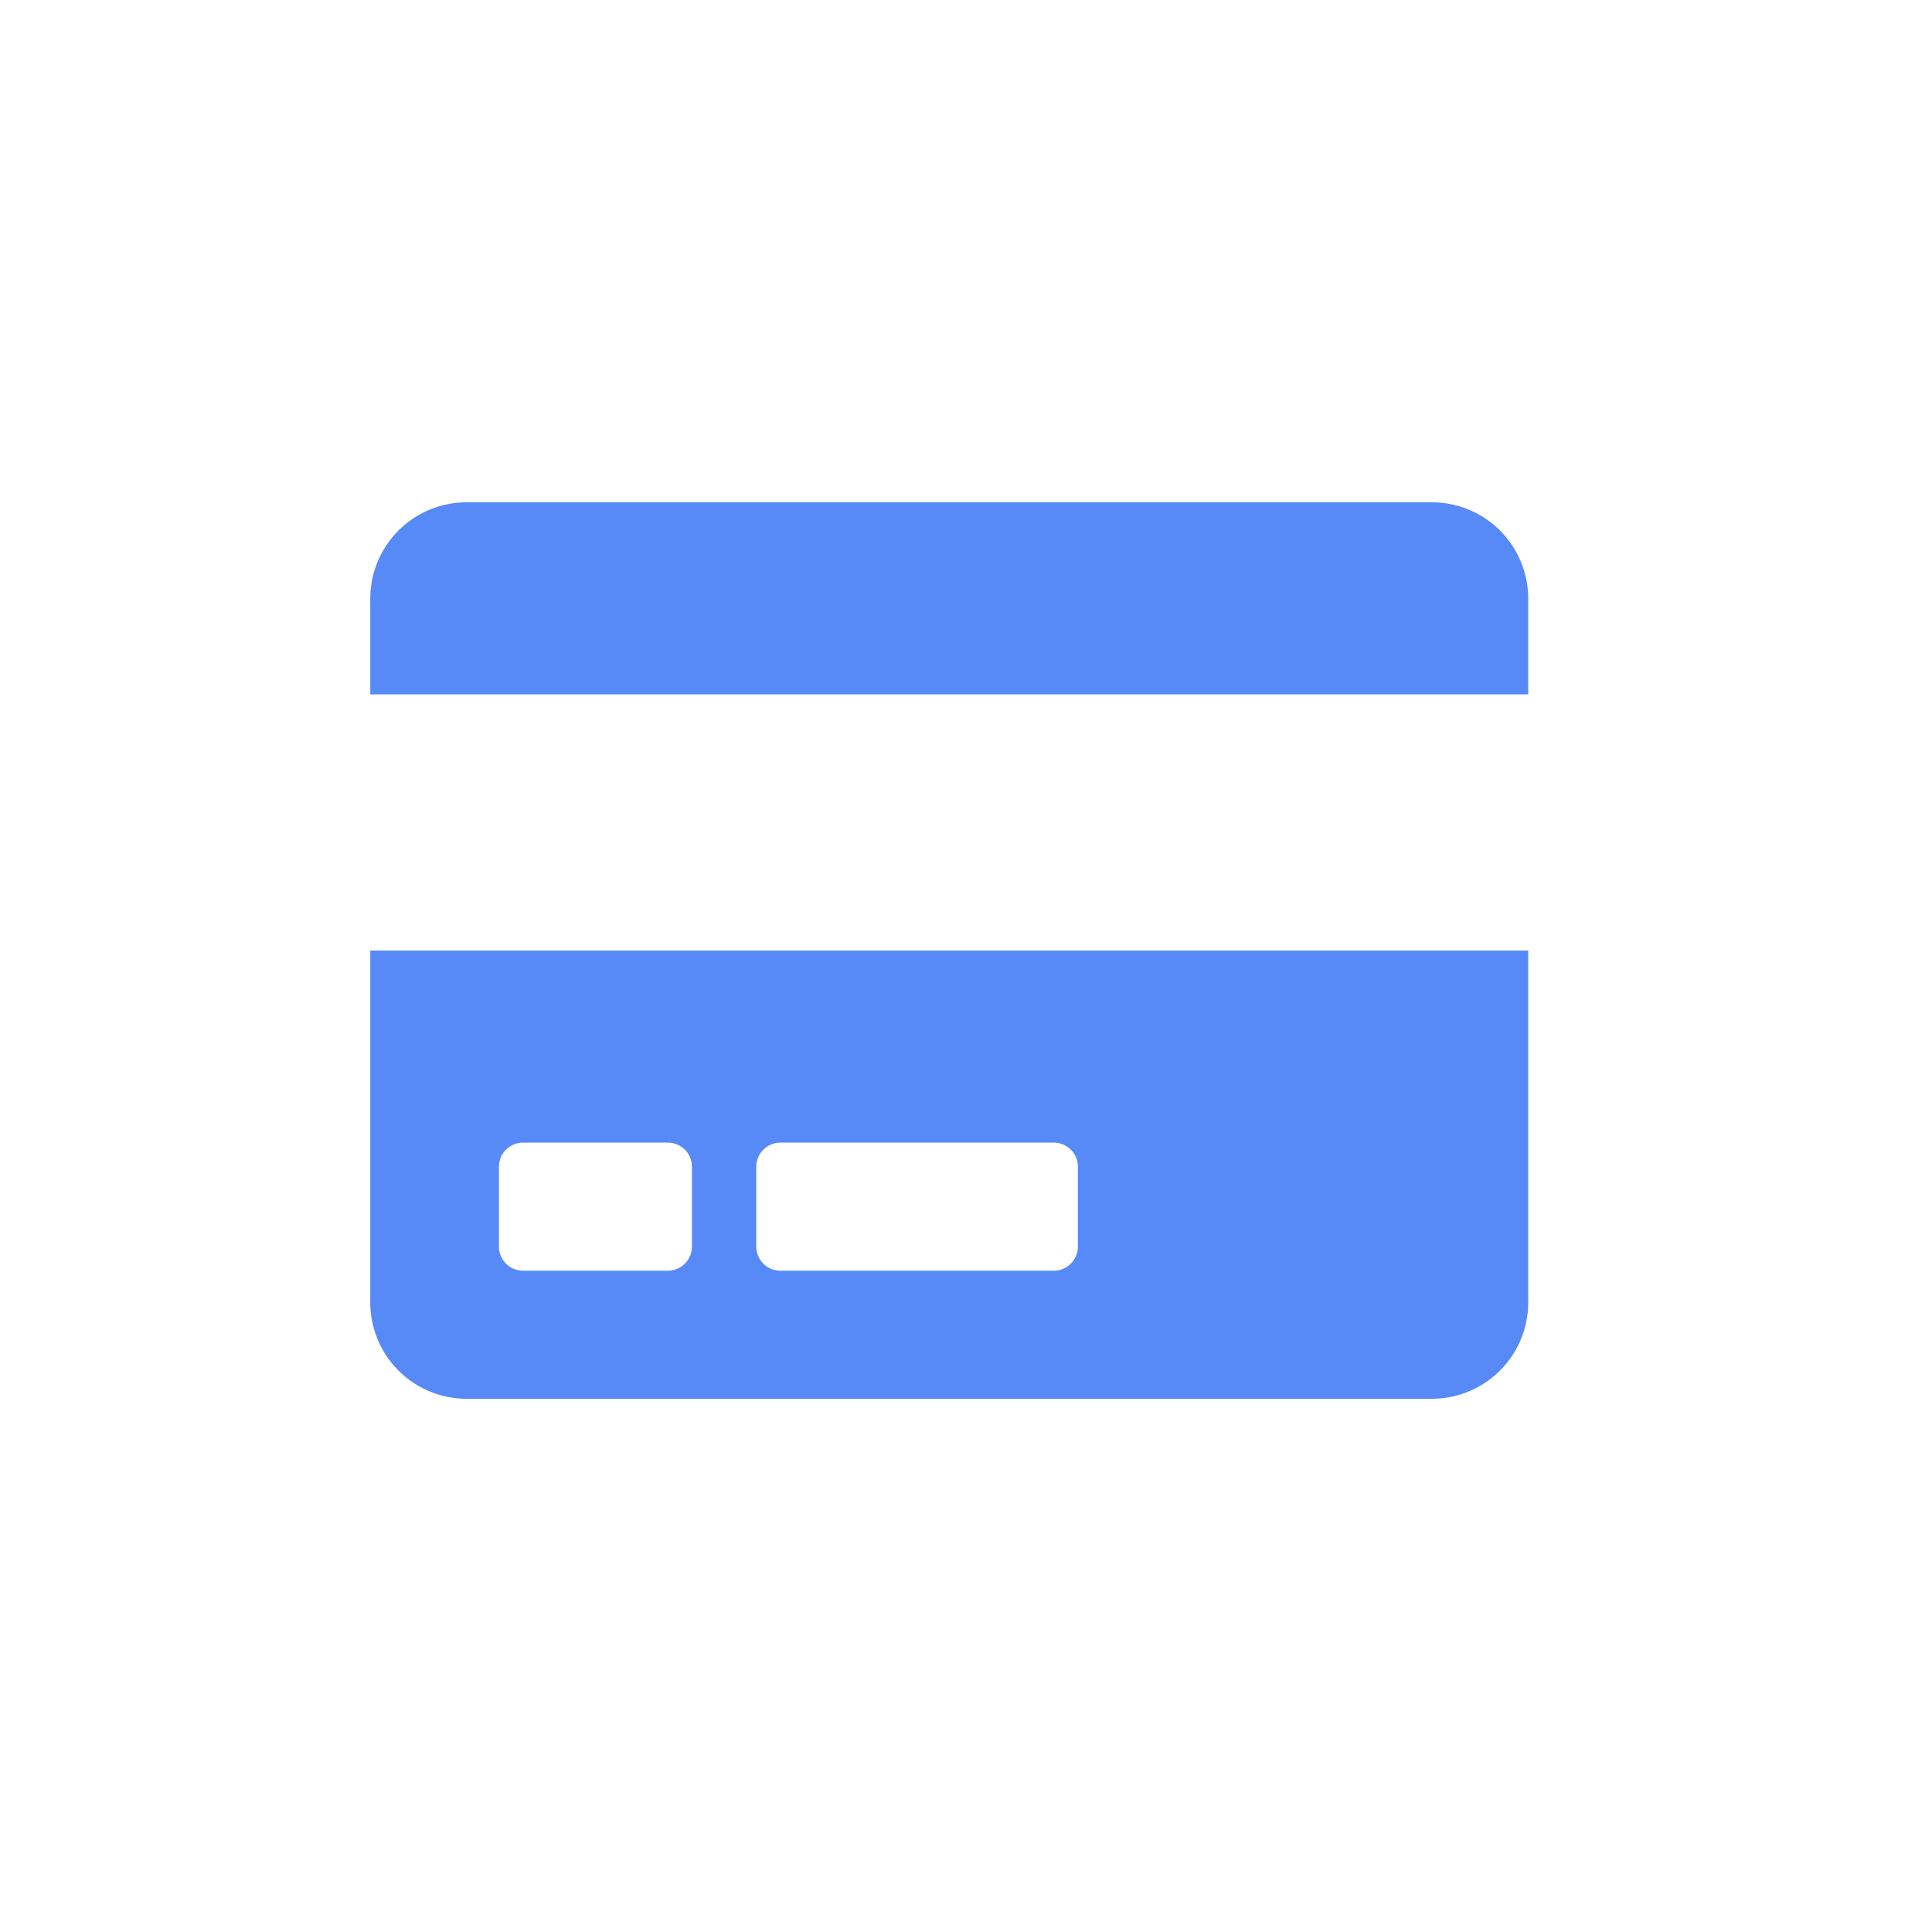 <svg xmlns="http://www.w3.org/2000/svg" width="50" height="50" fill="none"><g><path fill="#578AF7" d="M9.583 33.714a2.492 2.492 0 002.498 2.486h24.972a2.492 2.492 0 002.497-2.486V24.6H9.583v9.114zm9.99-3.521c0-.342.28-.622.623-.622h7.076c.343 0 .624.28.624.622v2.071a.625.625 0 01-.624.622h-7.075a.625.625 0 01-.625-.622v-2.071zm-6.66 0c0-.342.28-.622.624-.622h3.746c.343 0 .624.28.624.622v2.071a.625.625 0 01-.624.622h-3.746a.625.625 0 01-.624-.622v-2.071zM39.55 15.486v2.485H9.583v-2.485A2.492 2.492 0 0112.081 13h24.972a2.492 2.492 0 012.497 2.486z"/></g></svg>